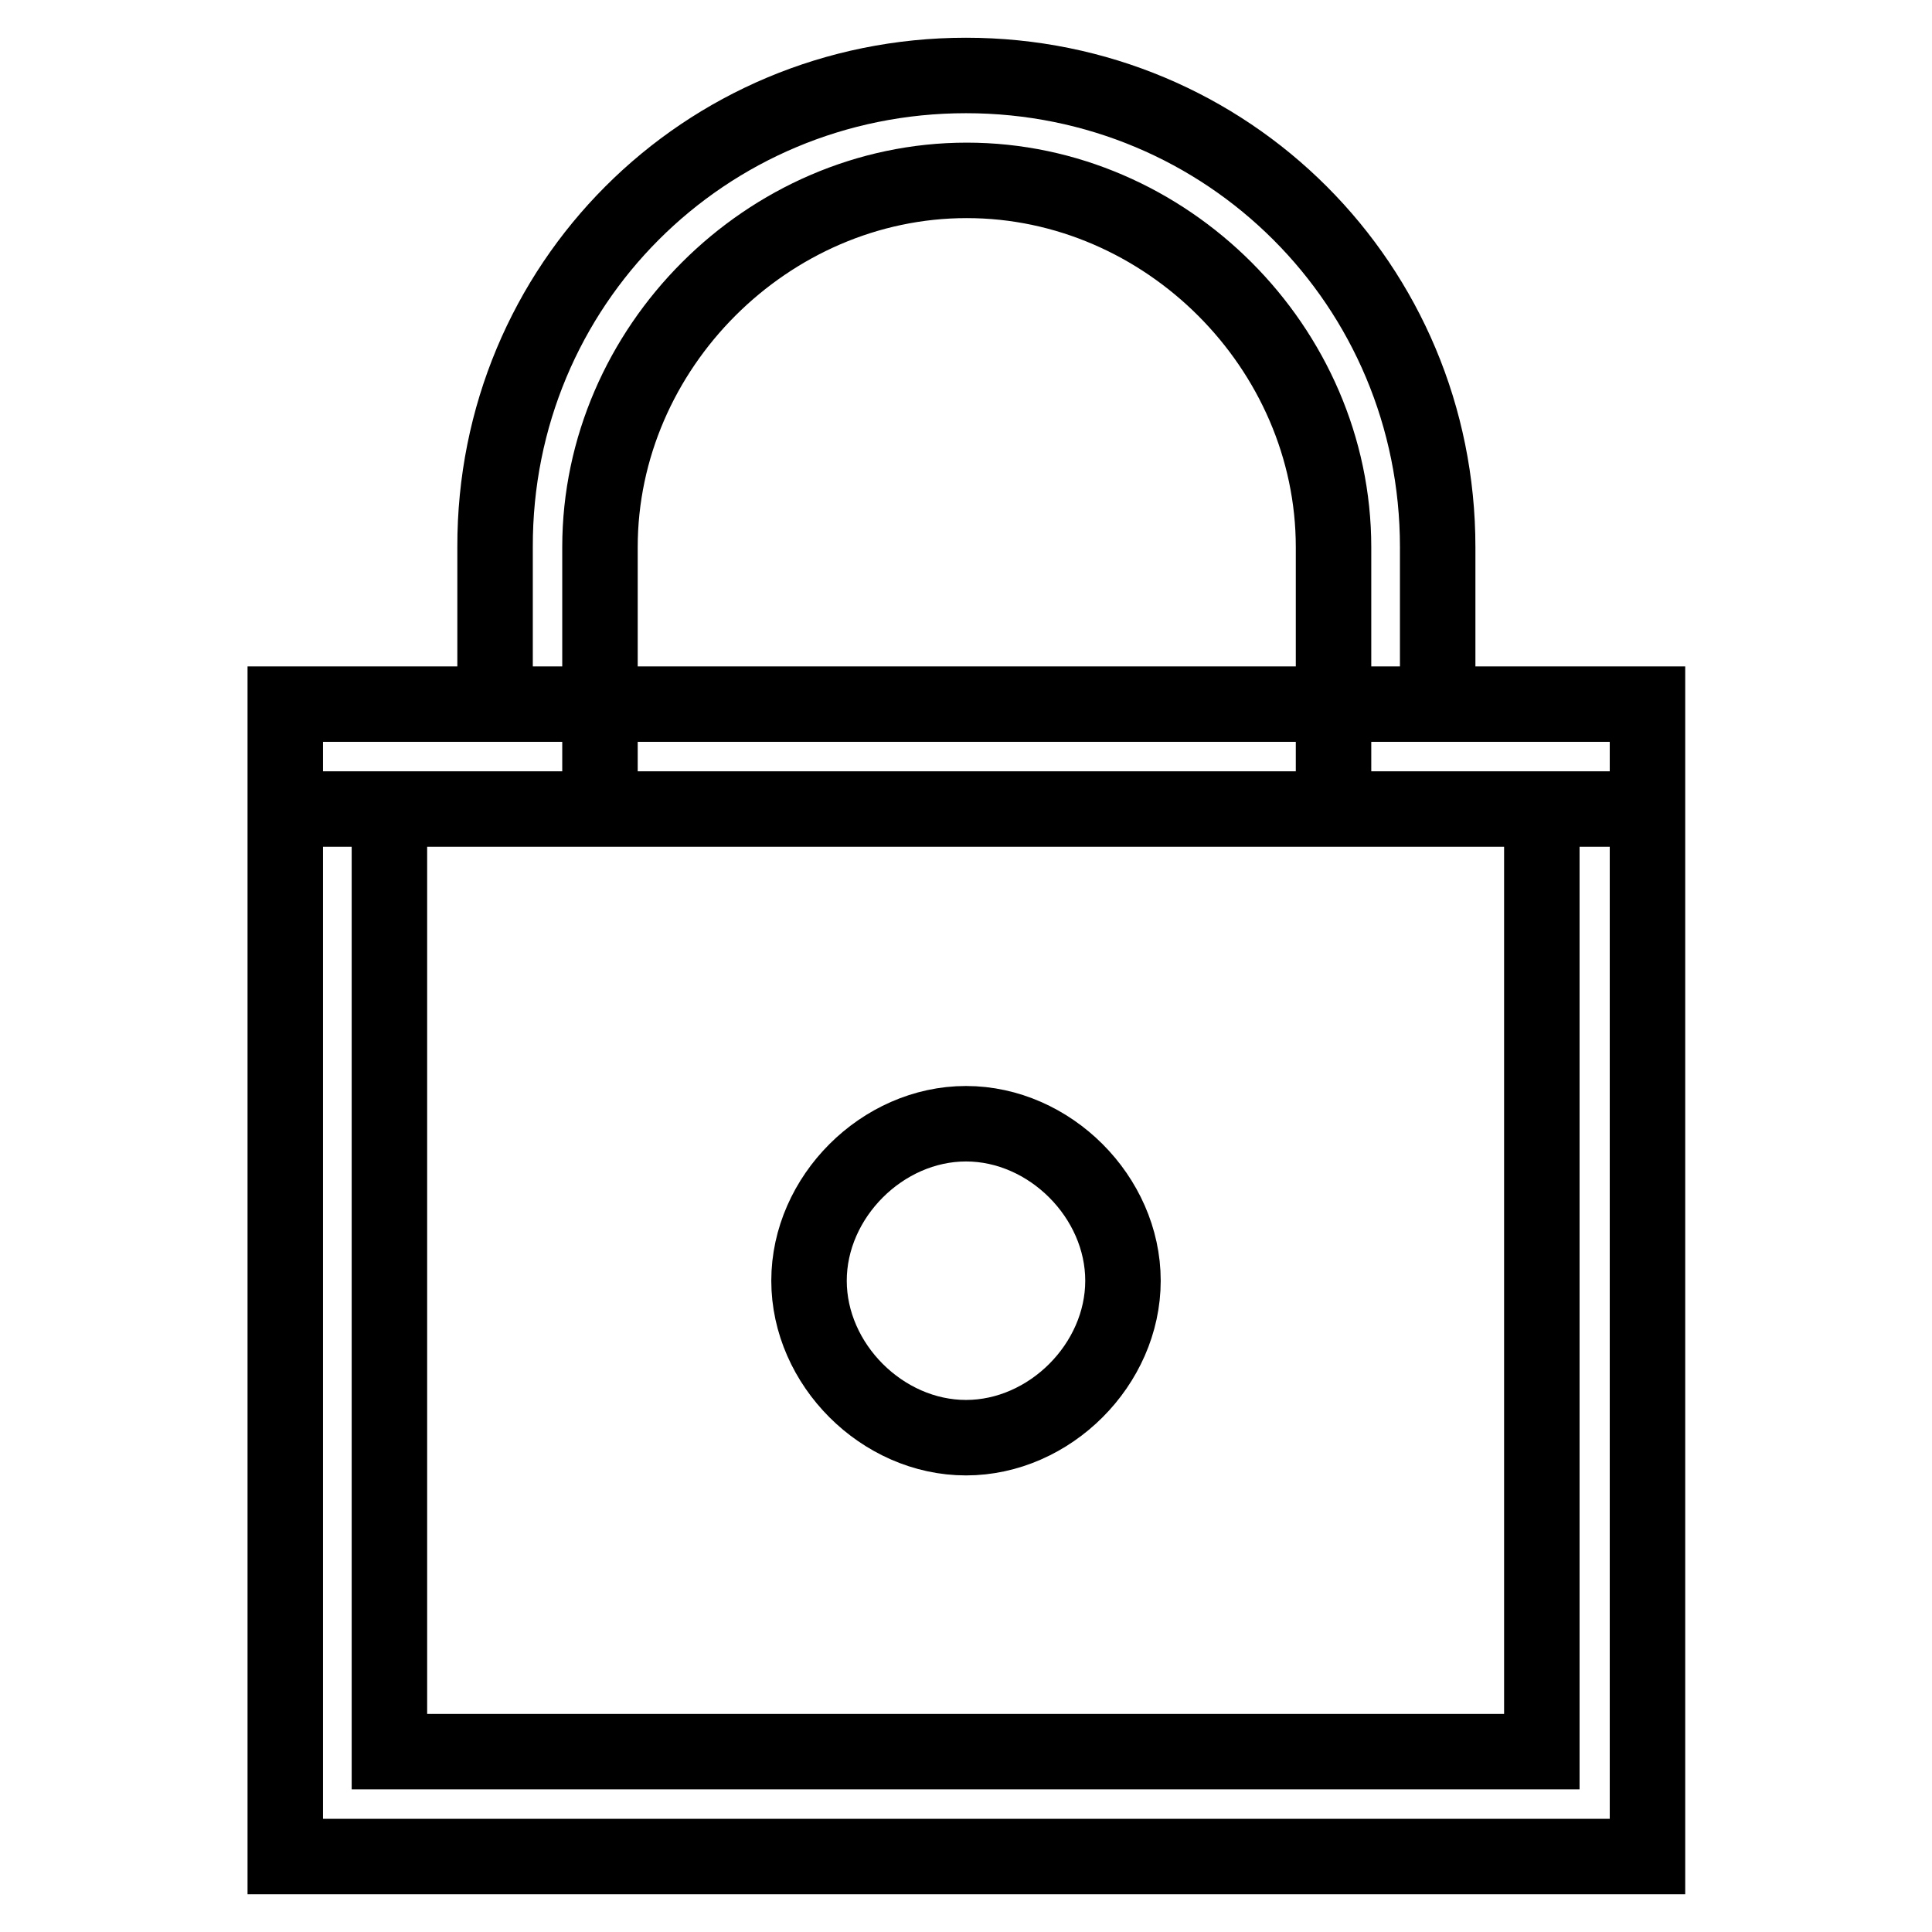 <?xml version="1.0" encoding="utf-8"?>
<!-- Svg Vector Icons : http://www.onlinewebfonts.com/icon -->
<!DOCTYPE svg PUBLIC "-//W3C//DTD SVG 1.1//EN" "http://www.w3.org/Graphics/SVG/1.1/DTD/svg11.dtd">
<svg version="1.1" xmlns="http://www.w3.org/2000/svg" xmlns:xlink="http://www.w3.org/1999/xlink" x="0px" y="0px" viewBox="0 0 256 256" enable-background="new 0 0 256 256" xml:space="preserve">
<g> <path stroke-width="10" fill-opacity="0" stroke="#000000"  d="M37.8,93.3h180.5V246H37.8V93.3z M51.6,107.2v124.9h152.7V107.2H51.6z M65.5,107.2H37.8V93.3h27.8V72.5 C65.5,37.8,93.3,10,128,10c34.7,0,62.5,27.8,62.5,62.5v20.8h27.8v13.9h-41.6V72.5c0-26.4-22.2-48.6-48.6-48.6 c-26.4,0-48.6,22.2-48.6,48.6v34.7H65.5L65.5,107.2z M128,190.5c-11.1,0-20.8-9.7-20.8-20.8c0-11.1,9.7-20.8,20.8-20.8 c11.1,0,20.8,9.7,20.8,20.8C148.8,180.8,139.1,190.5,128,190.5z"/></g>
</svg>